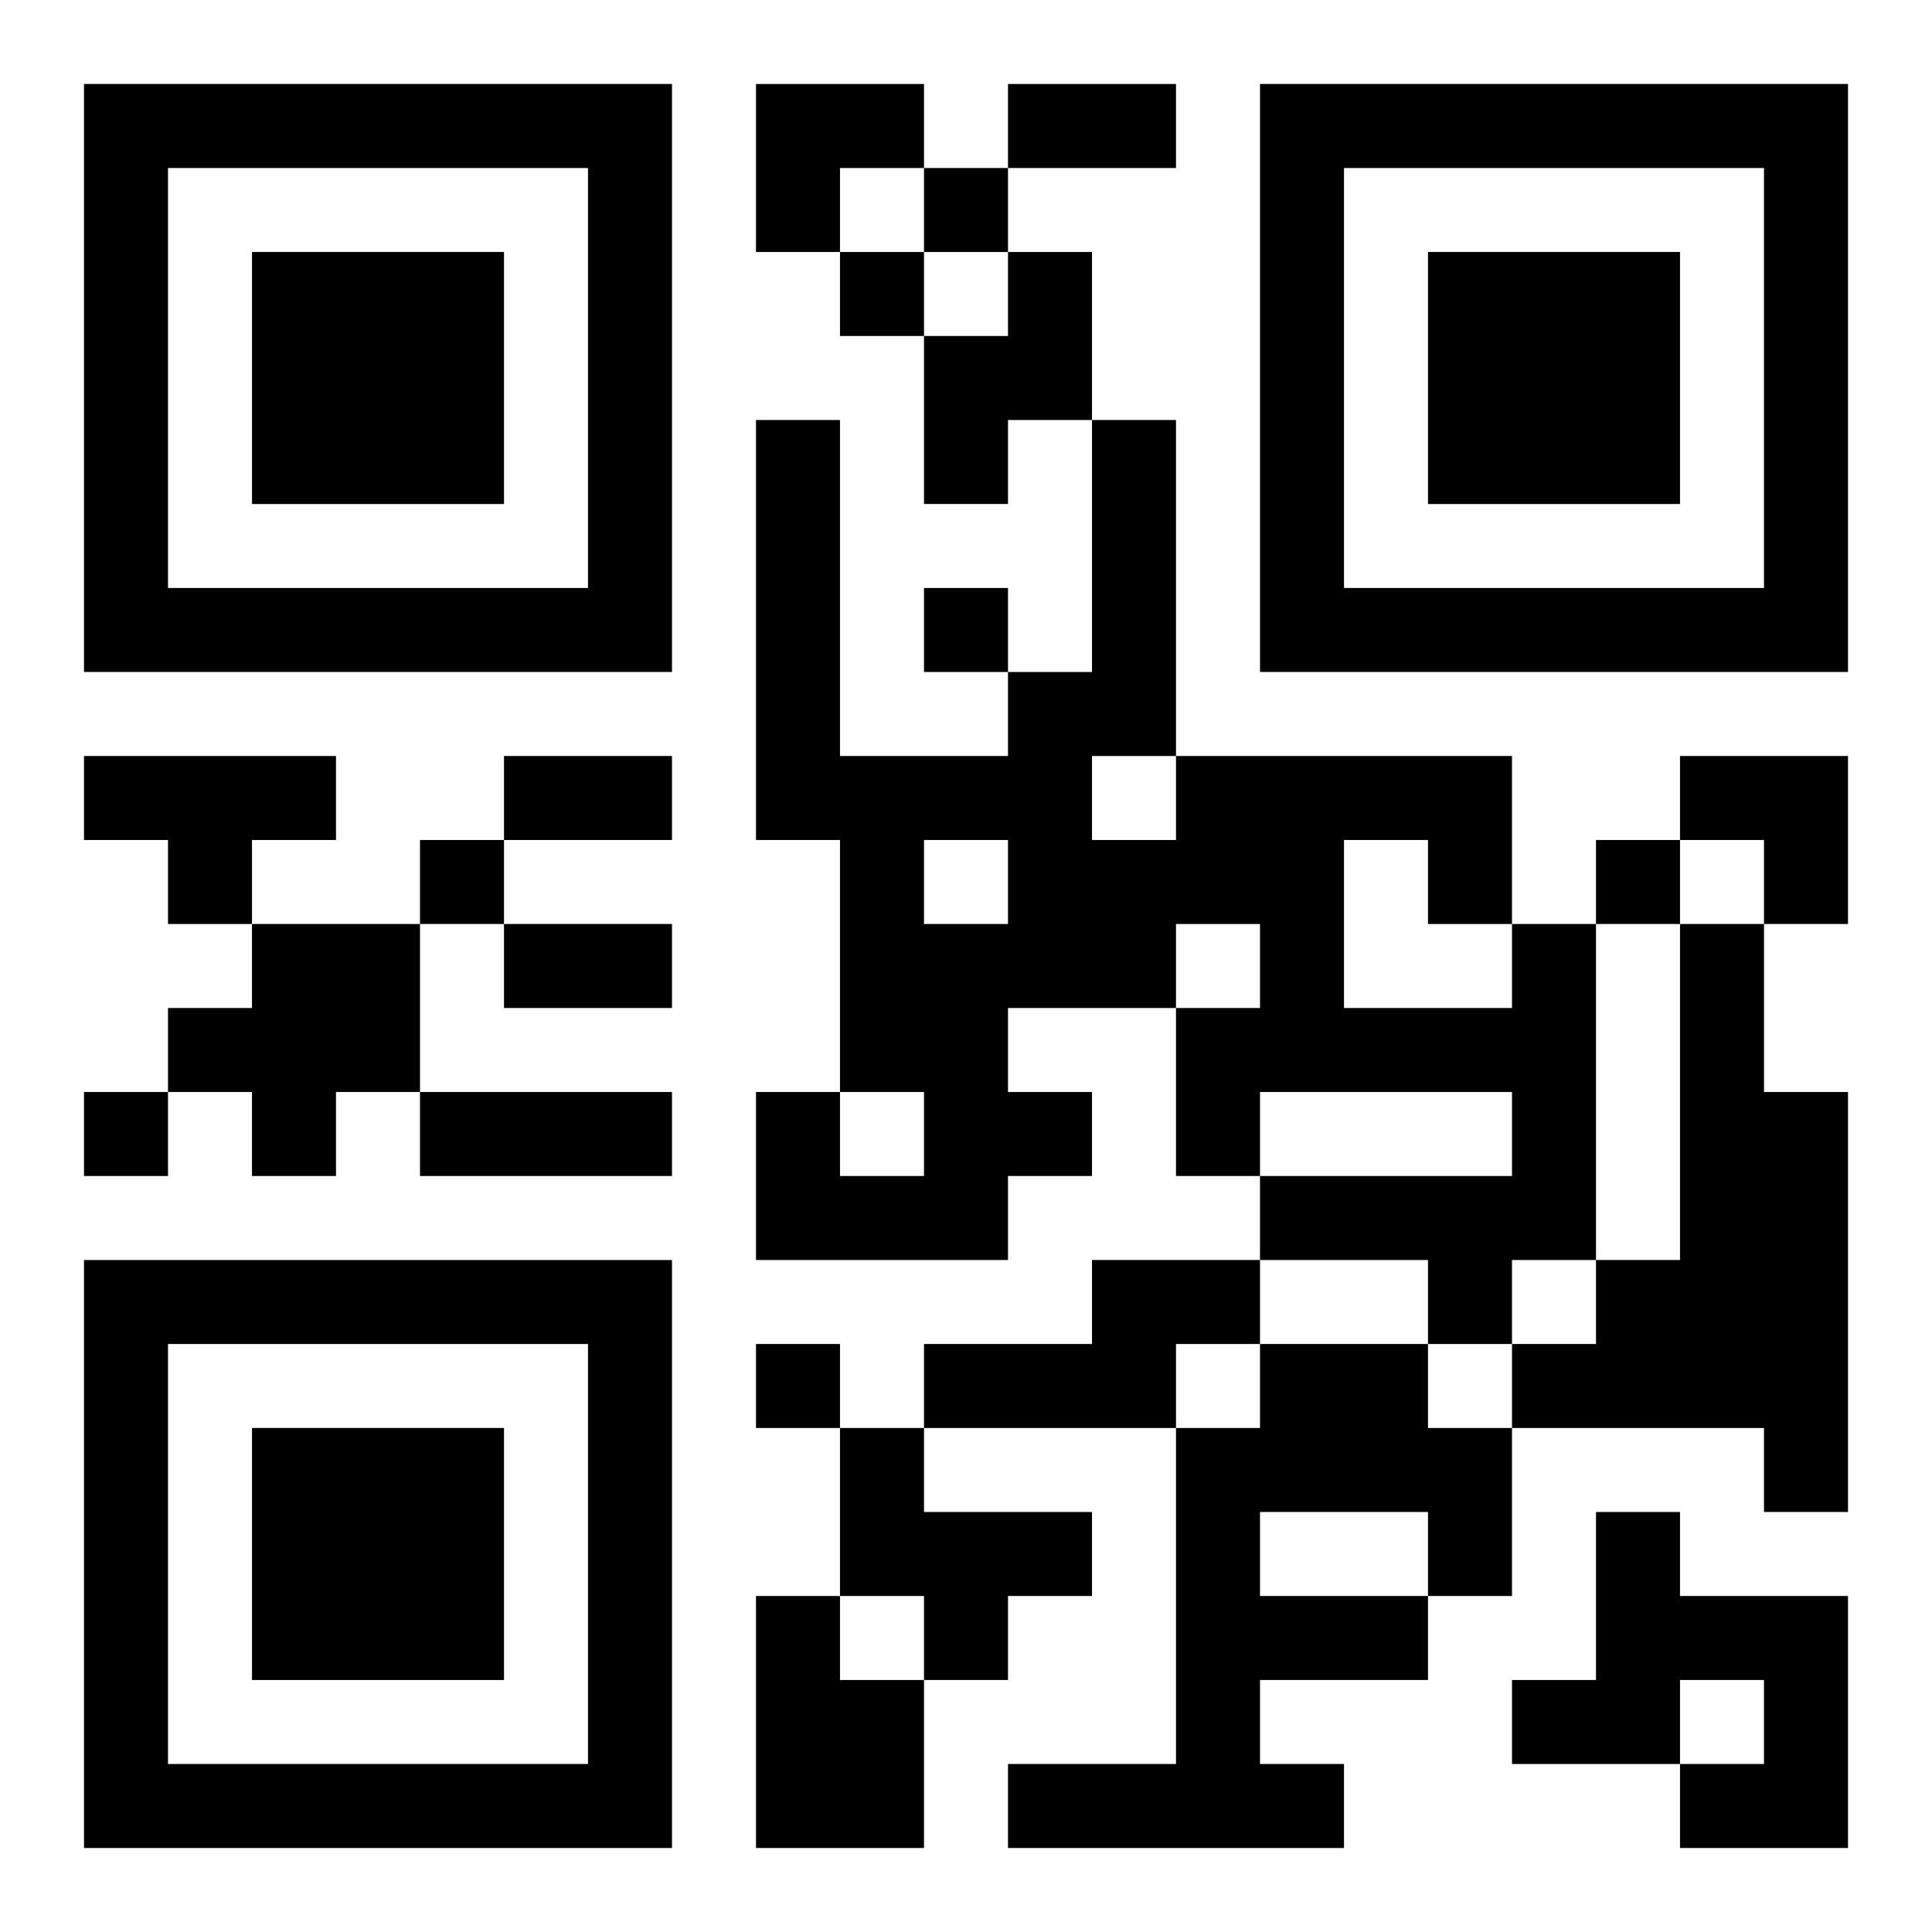 <?xml version="1.0" encoding="UTF-8"?>
<svg width="250" height="250" baseProfile="full" version="1.1" viewBox="-1 -1 23 23" xmlns="http://www.w3.org/2000/svg" xmlns:xlink="http://www.w3.org/1999/xlink"><symbol id="a"><path d="m0 7v7h7v-7h-7zm1 1h5v5h-5v-5zm1 1v3h3v-3h-3z"/></symbol><use y="-7" xlink:href="#a"/><use y="7" xlink:href="#a"/><use x="14" y="-7" xlink:href="#a"/><path d="m11 2h1v2h-1v1h-1v-2h1v-1m-11 6h3v1h-1v1h-1v-1h-1v-1m2 2h2v2h-1v1h-1v-1h-1v-1h1v-1m15 0h1v4h-1v1h-1v-1h-2v-1h3v-1h-3v1h-1v-2h1v-1h-1v1h-2v1h1v1h-1v1h-3v-2h1v1h1v-1h-1v-3h-1v-5h1v4h2v-1h1v-3h1v4h4v2m-2-1v2h2v-1h-1v-1h-1m-3-1v1h1v-1h-1m-2 1v1h1v-1h-1m9 1h1v2h1v5h-1v-1h-3v-1h1v-1h1v-4m-7 4h2v1h-1v1h-3v-1h2v-1m2 1h2v1h1v2h-1v1h-2v1h1v1h-4v-1h2v-4h1v-1m0 2v1h2v-1h-2m-5-1h1v1h2v1h-1v1h-1v-1h-1v-2m9 1h1v1h2v3h-2v-1h1v-1h-1v1h-2v-1h1v-2m-10 1h1v1h1v2h-2v-3m2-17v1h1v-1h-1m-1 1v1h1v-1h-1m1 4v1h1v-1h-1m-6 3v1h1v-1h-1m14 0v1h1v-1h-1m-18 3v1h1v-1h-1m8 3v1h1v-1h-1m3-15h2v1h-2v-1m-6 8h2v1h-2v-1m0 2h2v1h-2v-1m-1 2h3v1h-3v-1m4-12h2v1h-1v1h-1zm11 8h2v2h-1v-1h-1z"/></svg>
